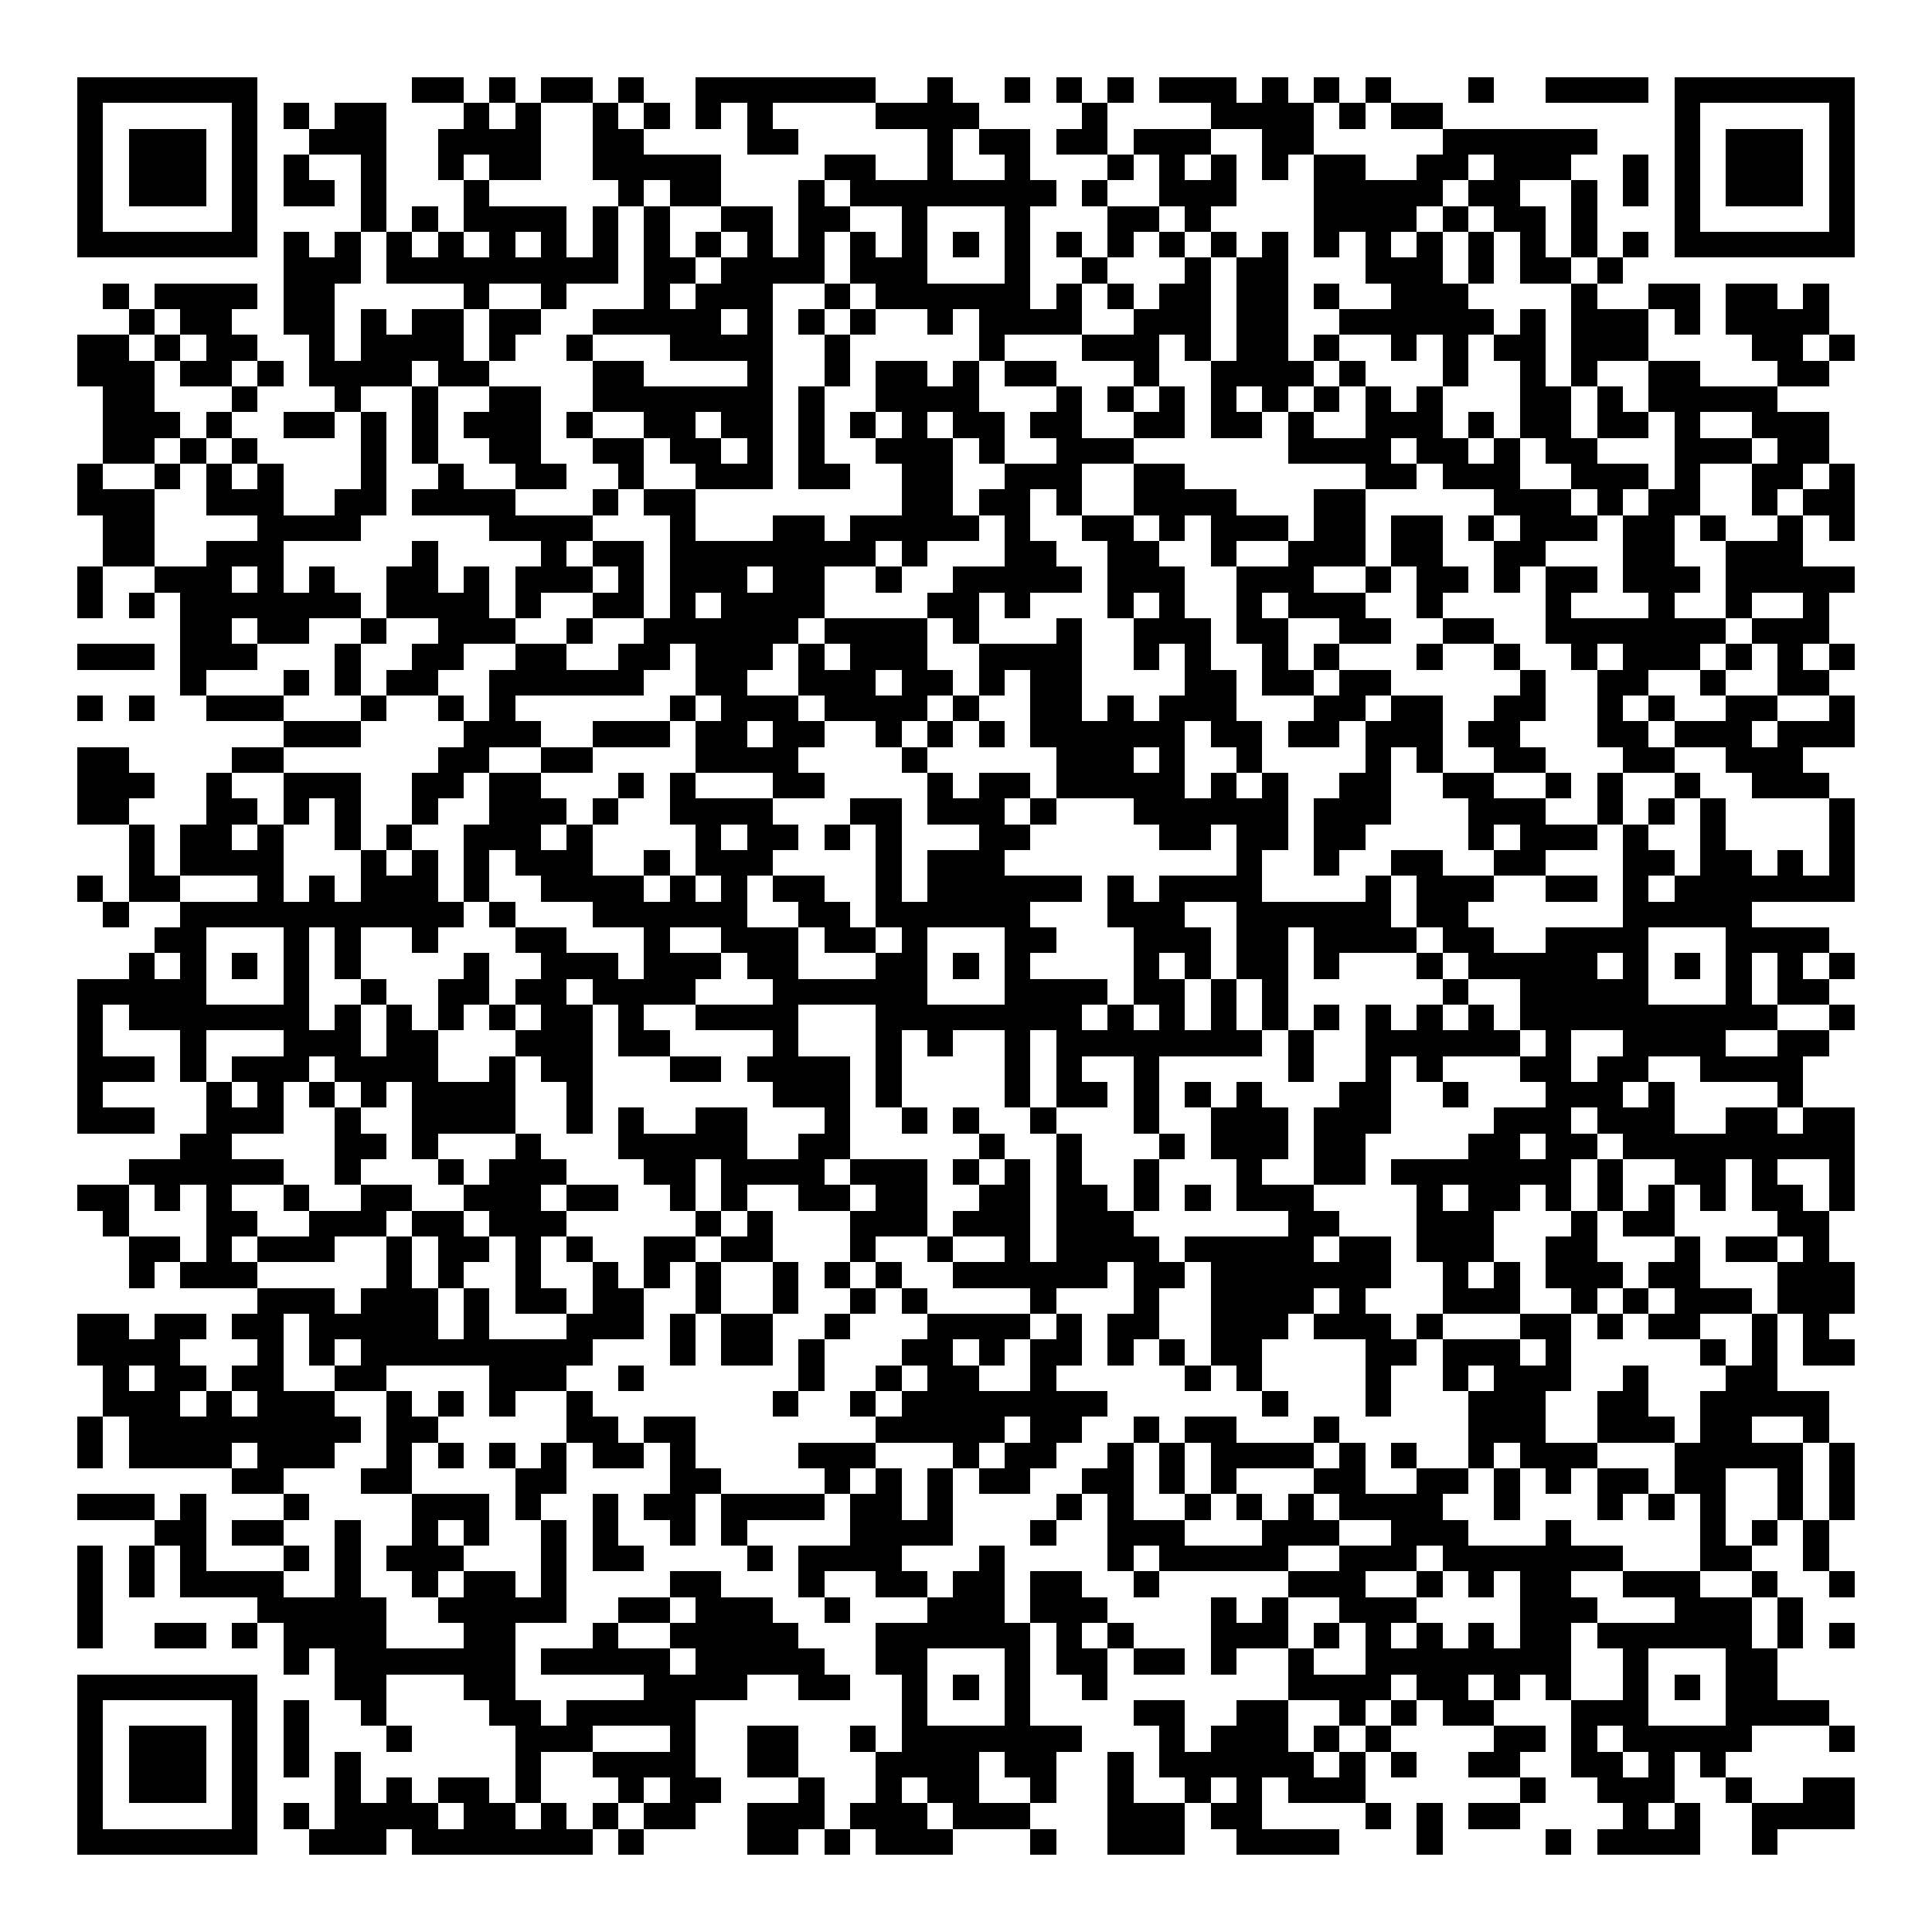 <svg xmlns="http://www.w3.org/2000/svg" width="176" height="176" viewBox="0 0 75 75" shape-rendering="crispEdges"><path fill="#ffffff" d="M0 0h75v75H0z"/><path stroke="#000000" d="M3 3.5h7m6 0h2m1 0h1m1 0h2m1 0h1m2 0h7m2 0h1m2 0h1m1 0h1m1 0h1m1 0h3m1 0h1m1 0h1m1 0h1m3 0h1m2 0h4m1 0h7M3 4.5h1m5 0h1m1 0h1m1 0h2m3 0h1m1 0h1m2 0h1m1 0h1m1 0h1m1 0h1m4 0h4m4 0h1m4 0h4m1 0h1m1 0h2m9 0h1m5 0h1M3 5.5h1m1 0h3m1 0h1m2 0h3m2 0h4m2 0h2m4 0h2m5 0h1m1 0h2m1 0h2m1 0h3m2 0h2m5 0h6m3 0h1m1 0h3m1 0h1M3 6.5h1m1 0h3m1 0h1m1 0h1m2 0h1m2 0h1m1 0h2m2 0h5m4 0h2m2 0h1m2 0h1m3 0h1m1 0h1m1 0h1m1 0h1m1 0h2m2 0h2m1 0h3m2 0h1m1 0h1m1 0h3m1 0h1M3 7.5h1m1 0h3m1 0h1m1 0h2m1 0h1m3 0h1m5 0h1m1 0h2m3 0h1m1 0h8m1 0h1m2 0h3m3 0h5m1 0h2m2 0h1m1 0h1m1 0h1m1 0h3m1 0h1M3 8.5h1m5 0h1m4 0h1m1 0h1m1 0h4m1 0h1m1 0h1m2 0h2m1 0h2m2 0h1m3 0h1m3 0h2m1 0h1m4 0h4m1 0h1m1 0h2m1 0h1m3 0h1m5 0h1M3 9.5h7m1 0h1m1 0h1m1 0h1m1 0h1m1 0h1m1 0h1m1 0h1m1 0h1m1 0h1m1 0h1m1 0h1m1 0h1m1 0h1m1 0h1m1 0h1m1 0h1m1 0h1m1 0h1m1 0h1m1 0h1m1 0h1m1 0h1m1 0h1m1 0h1m1 0h1m1 0h1m1 0h1m1 0h7M11 10.5h3m1 0h9m1 0h2m1 0h4m1 0h3m3 0h1m2 0h1m3 0h1m1 0h2m3 0h3m1 0h1m1 0h2m1 0h1M4 11.5h1m1 0h4m1 0h2m5 0h1m2 0h1m3 0h1m1 0h3m2 0h1m1 0h6m1 0h1m1 0h1m1 0h2m1 0h2m1 0h1m2 0h3m4 0h1m2 0h2m1 0h2m1 0h1M5 12.5h1m1 0h2m2 0h2m1 0h1m1 0h2m1 0h2m2 0h5m1 0h1m1 0h1m1 0h1m2 0h1m1 0h4m2 0h3m1 0h2m2 0h6m1 0h1m1 0h3m1 0h1m1 0h4M3 13.5h2m1 0h1m1 0h2m2 0h1m1 0h4m1 0h1m2 0h1m3 0h4m2 0h1m5 0h1m3 0h3m1 0h1m1 0h2m1 0h1m2 0h1m1 0h1m1 0h2m1 0h3m4 0h2m1 0h1M3 14.5h3m1 0h2m1 0h1m1 0h4m1 0h2m4 0h2m4 0h1m2 0h1m1 0h2m1 0h1m1 0h2m3 0h1m2 0h4m1 0h1m3 0h1m2 0h1m1 0h1m2 0h2m3 0h2M4 15.5h2m3 0h1m3 0h1m2 0h1m2 0h2m2 0h7m1 0h1m2 0h4m3 0h1m1 0h1m1 0h1m1 0h1m1 0h1m1 0h1m1 0h1m1 0h1m3 0h2m1 0h1m1 0h5M4 16.5h3m1 0h1m2 0h2m1 0h1m1 0h1m1 0h3m1 0h1m2 0h2m1 0h2m1 0h1m1 0h1m1 0h1m1 0h2m1 0h2m2 0h2m1 0h2m1 0h1m2 0h3m1 0h1m1 0h2m1 0h2m1 0h1m2 0h3M4 17.5h2m1 0h1m1 0h1m4 0h1m1 0h1m2 0h2m2 0h2m1 0h2m1 0h1m1 0h1m2 0h3m1 0h1m2 0h3m6 0h4m1 0h2m1 0h1m1 0h2m3 0h3m1 0h2M3 18.5h1m2 0h1m1 0h1m1 0h1m3 0h1m2 0h1m2 0h2m2 0h1m2 0h3m1 0h2m2 0h2m2 0h3m2 0h2m7 0h2m1 0h3m2 0h3m1 0h1m2 0h2m1 0h1M3 19.5h3m2 0h3m2 0h2m1 0h4m3 0h1m1 0h2m8 0h2m1 0h2m1 0h1m2 0h4m3 0h2m5 0h3m1 0h1m1 0h2m2 0h1m1 0h2M4 20.5h2m4 0h4m5 0h4m3 0h1m3 0h2m1 0h5m1 0h1m2 0h2m1 0h1m1 0h3m1 0h2m1 0h2m1 0h1m1 0h3m1 0h2m1 0h1m2 0h1m1 0h1M4 21.5h2m2 0h3m5 0h1m4 0h1m1 0h2m1 0h8m1 0h1m3 0h2m2 0h2m2 0h1m2 0h3m1 0h2m2 0h2m3 0h2m2 0h3M3 22.5h1m2 0h3m1 0h1m1 0h1m2 0h2m1 0h1m1 0h3m1 0h1m1 0h3m1 0h2m2 0h1m2 0h5m1 0h3m2 0h3m2 0h1m1 0h2m1 0h1m1 0h2m1 0h3m1 0h5M3 23.5h1m1 0h1m1 0h7m1 0h4m1 0h1m2 0h2m1 0h1m1 0h4m4 0h2m1 0h1m3 0h1m1 0h1m2 0h1m1 0h3m2 0h1m4 0h1m3 0h1m2 0h1m2 0h1M7 24.5h2m1 0h2m2 0h1m2 0h3m2 0h1m2 0h6m1 0h4m1 0h1m3 0h1m2 0h3m1 0h2m2 0h2m2 0h2m2 0h7m1 0h3M3 25.5h3m1 0h3m3 0h1m2 0h2m2 0h2m2 0h2m1 0h3m1 0h1m1 0h3m2 0h4m2 0h1m1 0h1m2 0h1m1 0h1m3 0h1m2 0h1m2 0h1m1 0h3m1 0h1m1 0h1m1 0h1M7 26.5h1m3 0h1m1 0h1m1 0h2m2 0h6m2 0h2m2 0h3m1 0h2m1 0h1m1 0h2m4 0h2m1 0h2m1 0h2m5 0h1m2 0h2m2 0h1m2 0h2M3 27.5h1m1 0h1m2 0h3m3 0h1m2 0h1m1 0h1m6 0h1m1 0h3m1 0h4m1 0h1m2 0h2m1 0h1m1 0h3m3 0h2m1 0h2m2 0h2m2 0h1m1 0h1m2 0h2m2 0h1M11 28.5h3m4 0h3m2 0h3m1 0h2m1 0h2m2 0h1m1 0h1m1 0h1m1 0h6m1 0h2m1 0h2m1 0h3m1 0h2m3 0h2m1 0h3m1 0h3M3 29.5h2m4 0h2m6 0h2m2 0h2m4 0h4m4 0h1m5 0h3m1 0h1m2 0h1m4 0h1m1 0h1m2 0h2m3 0h2m2 0h3M3 30.5h3m2 0h1m2 0h3m2 0h2m1 0h2m3 0h1m1 0h1m3 0h2m4 0h1m1 0h2m1 0h5m1 0h1m1 0h1m2 0h2m2 0h2m2 0h1m1 0h1m2 0h1m2 0h3M3 31.5h2m3 0h2m1 0h1m1 0h1m2 0h1m2 0h3m1 0h1m2 0h4m3 0h2m1 0h3m1 0h1m3 0h6m1 0h3m3 0h3m2 0h1m1 0h1m1 0h1m4 0h1M5 32.5h1m1 0h2m1 0h1m2 0h1m1 0h1m2 0h3m1 0h1m4 0h1m1 0h2m1 0h1m1 0h1m3 0h2m5 0h2m1 0h2m1 0h2m4 0h1m1 0h3m1 0h1m2 0h1m4 0h1M5 33.5h1m1 0h4m3 0h1m1 0h1m1 0h1m1 0h3m2 0h1m1 0h3m4 0h1m1 0h3m9 0h1m2 0h1m2 0h2m2 0h2m3 0h2m1 0h2m1 0h1m1 0h1M3 34.5h1m1 0h2m3 0h1m1 0h1m1 0h3m1 0h1m2 0h4m1 0h1m1 0h1m1 0h2m2 0h1m1 0h6m1 0h1m1 0h4m4 0h1m1 0h3m2 0h2m1 0h1m1 0h7M4 35.5h1m2 0h11m1 0h1m3 0h6m2 0h2m1 0h6m3 0h3m2 0h6m1 0h2m6 0h5M6 36.5h2m3 0h1m1 0h1m2 0h1m3 0h2m3 0h1m2 0h3m1 0h2m1 0h1m3 0h2m3 0h3m1 0h2m1 0h4m1 0h2m2 0h4m3 0h4M5 37.5h1m1 0h1m1 0h1m1 0h1m1 0h1m4 0h1m2 0h3m1 0h3m1 0h2m3 0h2m1 0h1m1 0h1m4 0h1m1 0h1m1 0h2m1 0h1m3 0h1m1 0h5m1 0h1m1 0h1m1 0h1m1 0h1m1 0h1M3 38.5h5m3 0h1m2 0h1m2 0h2m1 0h2m1 0h4m3 0h6m3 0h4m1 0h2m1 0h1m1 0h1m6 0h1m2 0h5m3 0h1m1 0h2M3 39.5h1m1 0h7m1 0h1m1 0h1m1 0h1m1 0h1m1 0h2m1 0h1m2 0h4m3 0h8m1 0h1m1 0h1m1 0h1m1 0h1m1 0h1m1 0h1m1 0h1m1 0h1m1 0h10m2 0h1M3 40.5h1m3 0h1m3 0h3m1 0h2m3 0h3m1 0h2m4 0h1m3 0h1m1 0h1m2 0h1m1 0h8m1 0h1m2 0h6m1 0h1m2 0h4m2 0h2M3 41.5h3m1 0h1m1 0h3m1 0h4m2 0h1m1 0h2m3 0h2m1 0h4m1 0h1m4 0h1m1 0h1m2 0h1m5 0h1m2 0h1m1 0h1m3 0h2m1 0h2m2 0h4M3 42.5h1m4 0h1m1 0h1m1 0h1m1 0h1m1 0h4m2 0h1m7 0h3m1 0h1m4 0h1m1 0h2m1 0h1m1 0h1m1 0h1m3 0h2m2 0h1m3 0h3m1 0h1m4 0h1M3 43.5h3m2 0h3m2 0h1m2 0h4m2 0h1m1 0h1m2 0h2m3 0h1m2 0h1m1 0h1m2 0h1m3 0h1m2 0h3m1 0h3m4 0h3m1 0h3m2 0h2m1 0h2M7 44.5h2m4 0h2m1 0h1m3 0h1m3 0h5m2 0h2m5 0h1m2 0h1m3 0h1m1 0h3m1 0h2m4 0h2m1 0h2m1 0h9M5 45.5h6m2 0h1m3 0h1m1 0h3m3 0h2m1 0h4m1 0h3m1 0h1m1 0h1m1 0h1m2 0h1m3 0h1m2 0h2m1 0h7m1 0h1m2 0h2m1 0h1m2 0h1M3 46.5h2m1 0h1m1 0h1m2 0h1m2 0h2m2 0h3m1 0h2m2 0h1m1 0h1m2 0h2m1 0h2m2 0h2m1 0h2m1 0h1m1 0h1m1 0h3m4 0h1m1 0h2m1 0h1m1 0h1m1 0h1m1 0h1m1 0h2m1 0h1M4 47.5h1m3 0h2m2 0h3m1 0h2m1 0h3m5 0h1m1 0h1m3 0h3m1 0h3m1 0h3m6 0h2m3 0h3m3 0h1m1 0h2m4 0h2M5 48.5h2m1 0h1m1 0h3m2 0h1m1 0h2m1 0h1m1 0h1m2 0h2m1 0h2m3 0h1m2 0h1m2 0h1m1 0h4m1 0h5m1 0h2m1 0h3m2 0h2m3 0h1m1 0h2m1 0h1M5 49.5h1m1 0h3m5 0h1m1 0h1m2 0h1m2 0h1m1 0h1m1 0h1m2 0h1m1 0h1m1 0h1m2 0h6m1 0h2m1 0h7m2 0h1m1 0h1m1 0h3m1 0h2m3 0h3M10 50.5h3m1 0h3m1 0h1m1 0h2m1 0h2m2 0h1m2 0h1m2 0h1m1 0h1m4 0h1m3 0h1m2 0h4m1 0h1m3 0h3m2 0h1m1 0h1m1 0h3m1 0h3M3 51.5h2m1 0h2m1 0h2m1 0h5m1 0h1m3 0h3m1 0h1m1 0h2m2 0h1m3 0h4m1 0h1m1 0h2m2 0h3m1 0h3m1 0h1m3 0h2m1 0h1m1 0h2m2 0h1m1 0h1M3 52.5h4m3 0h1m1 0h1m1 0h9m3 0h1m1 0h2m1 0h1m3 0h2m1 0h1m1 0h2m1 0h1m1 0h1m1 0h2m4 0h2m1 0h3m1 0h1m5 0h1m1 0h1m1 0h2M4 53.5h1m1 0h2m1 0h2m2 0h2m4 0h3m2 0h1m6 0h1m2 0h1m1 0h2m2 0h1m5 0h1m1 0h1m4 0h1m2 0h1m1 0h3m2 0h1m3 0h2M4 54.5h3m1 0h1m1 0h3m2 0h1m1 0h1m1 0h1m2 0h1m7 0h1m2 0h1m1 0h8m6 0h1m3 0h1m3 0h3m2 0h2m2 0h5M3 55.5h1m1 0h9m1 0h2m5 0h2m1 0h2m7 0h5m1 0h2m2 0h1m1 0h2m3 0h1m5 0h3m2 0h3m1 0h2m2 0h1M3 56.5h1m1 0h4m1 0h3m2 0h1m1 0h1m1 0h1m1 0h1m1 0h2m1 0h1m4 0h3m3 0h1m1 0h2m2 0h1m1 0h1m1 0h4m1 0h1m1 0h1m2 0h1m1 0h3m3 0h5m1 0h1M9 57.5h2m3 0h2m4 0h2m4 0h2m4 0h1m1 0h1m1 0h1m1 0h2m2 0h2m1 0h1m1 0h1m3 0h2m2 0h2m1 0h1m1 0h1m1 0h2m1 0h2m2 0h1m1 0h1M3 58.5h3m1 0h1m3 0h1m4 0h3m1 0h1m2 0h1m1 0h2m1 0h4m1 0h2m1 0h1m4 0h1m1 0h1m2 0h1m1 0h1m1 0h1m1 0h4m2 0h1m3 0h1m1 0h1m1 0h1m2 0h1m1 0h1M6 59.5h2m1 0h2m2 0h1m2 0h1m1 0h1m2 0h1m1 0h1m2 0h1m1 0h1m4 0h4m3 0h1m2 0h3m3 0h3m2 0h3m3 0h1m5 0h1m1 0h1m1 0h1M3 60.5h1m1 0h1m1 0h1m3 0h1m1 0h1m1 0h3m3 0h1m1 0h2m4 0h1m1 0h4m3 0h1m4 0h1m1 0h5m2 0h3m1 0h7m3 0h2m2 0h1M3 61.5h1m1 0h1m1 0h4m2 0h1m2 0h1m1 0h2m1 0h1m4 0h2m3 0h1m2 0h2m1 0h2m1 0h2m2 0h1m5 0h3m2 0h1m1 0h1m1 0h2m2 0h3m2 0h1m2 0h1M3 62.5h1m6 0h5m2 0h5m2 0h2m1 0h3m2 0h1m3 0h3m1 0h3m4 0h1m1 0h1m2 0h3m4 0h3m3 0h3m1 0h1M3 63.5h1m2 0h2m1 0h1m1 0h4m3 0h2m3 0h1m2 0h5m3 0h6m1 0h1m1 0h1m3 0h3m1 0h1m1 0h1m1 0h1m1 0h1m1 0h2m1 0h6m1 0h1m1 0h1M11 64.5h1m1 0h7m1 0h5m1 0h5m2 0h2m3 0h1m1 0h2m1 0h2m1 0h1m2 0h1m2 0h8m2 0h1m3 0h2M3 65.5h7m3 0h2m3 0h2m5 0h4m2 0h2m2 0h1m1 0h1m1 0h1m2 0h1m7 0h4m1 0h2m1 0h1m1 0h1m2 0h1m1 0h1m1 0h2M3 66.5h1m5 0h1m1 0h1m2 0h1m4 0h2m1 0h5m8 0h1m3 0h1m4 0h2m2 0h2m2 0h1m1 0h1m1 0h2m3 0h3m3 0h4M3 67.5h1m1 0h3m1 0h1m1 0h1m3 0h1m4 0h3m3 0h1m2 0h2m2 0h1m1 0h7m3 0h1m1 0h3m1 0h1m1 0h1m4 0h2m1 0h1m1 0h5m3 0h1M3 68.5h1m1 0h3m1 0h1m1 0h1m1 0h1m6 0h1m2 0h4m2 0h2m3 0h4m1 0h2m2 0h1m1 0h6m1 0h1m1 0h1m2 0h2m2 0h2m1 0h1m1 0h1M3 69.5h1m1 0h3m1 0h1m3 0h1m1 0h1m1 0h2m1 0h1m3 0h1m1 0h2m3 0h1m2 0h1m1 0h2m2 0h1m2 0h1m2 0h1m1 0h1m1 0h3m6 0h1m2 0h3m2 0h1m2 0h2M3 70.5h1m5 0h1m1 0h1m1 0h4m1 0h2m1 0h1m1 0h1m1 0h2m2 0h3m1 0h3m1 0h3m3 0h3m1 0h2m4 0h1m1 0h1m1 0h2m4 0h1m1 0h1m2 0h4M3 71.5h7m2 0h3m1 0h7m1 0h1m4 0h2m1 0h1m1 0h3m3 0h1m2 0h3m2 0h4m3 0h1m4 0h1m1 0h4m2 0h1"/></svg>
